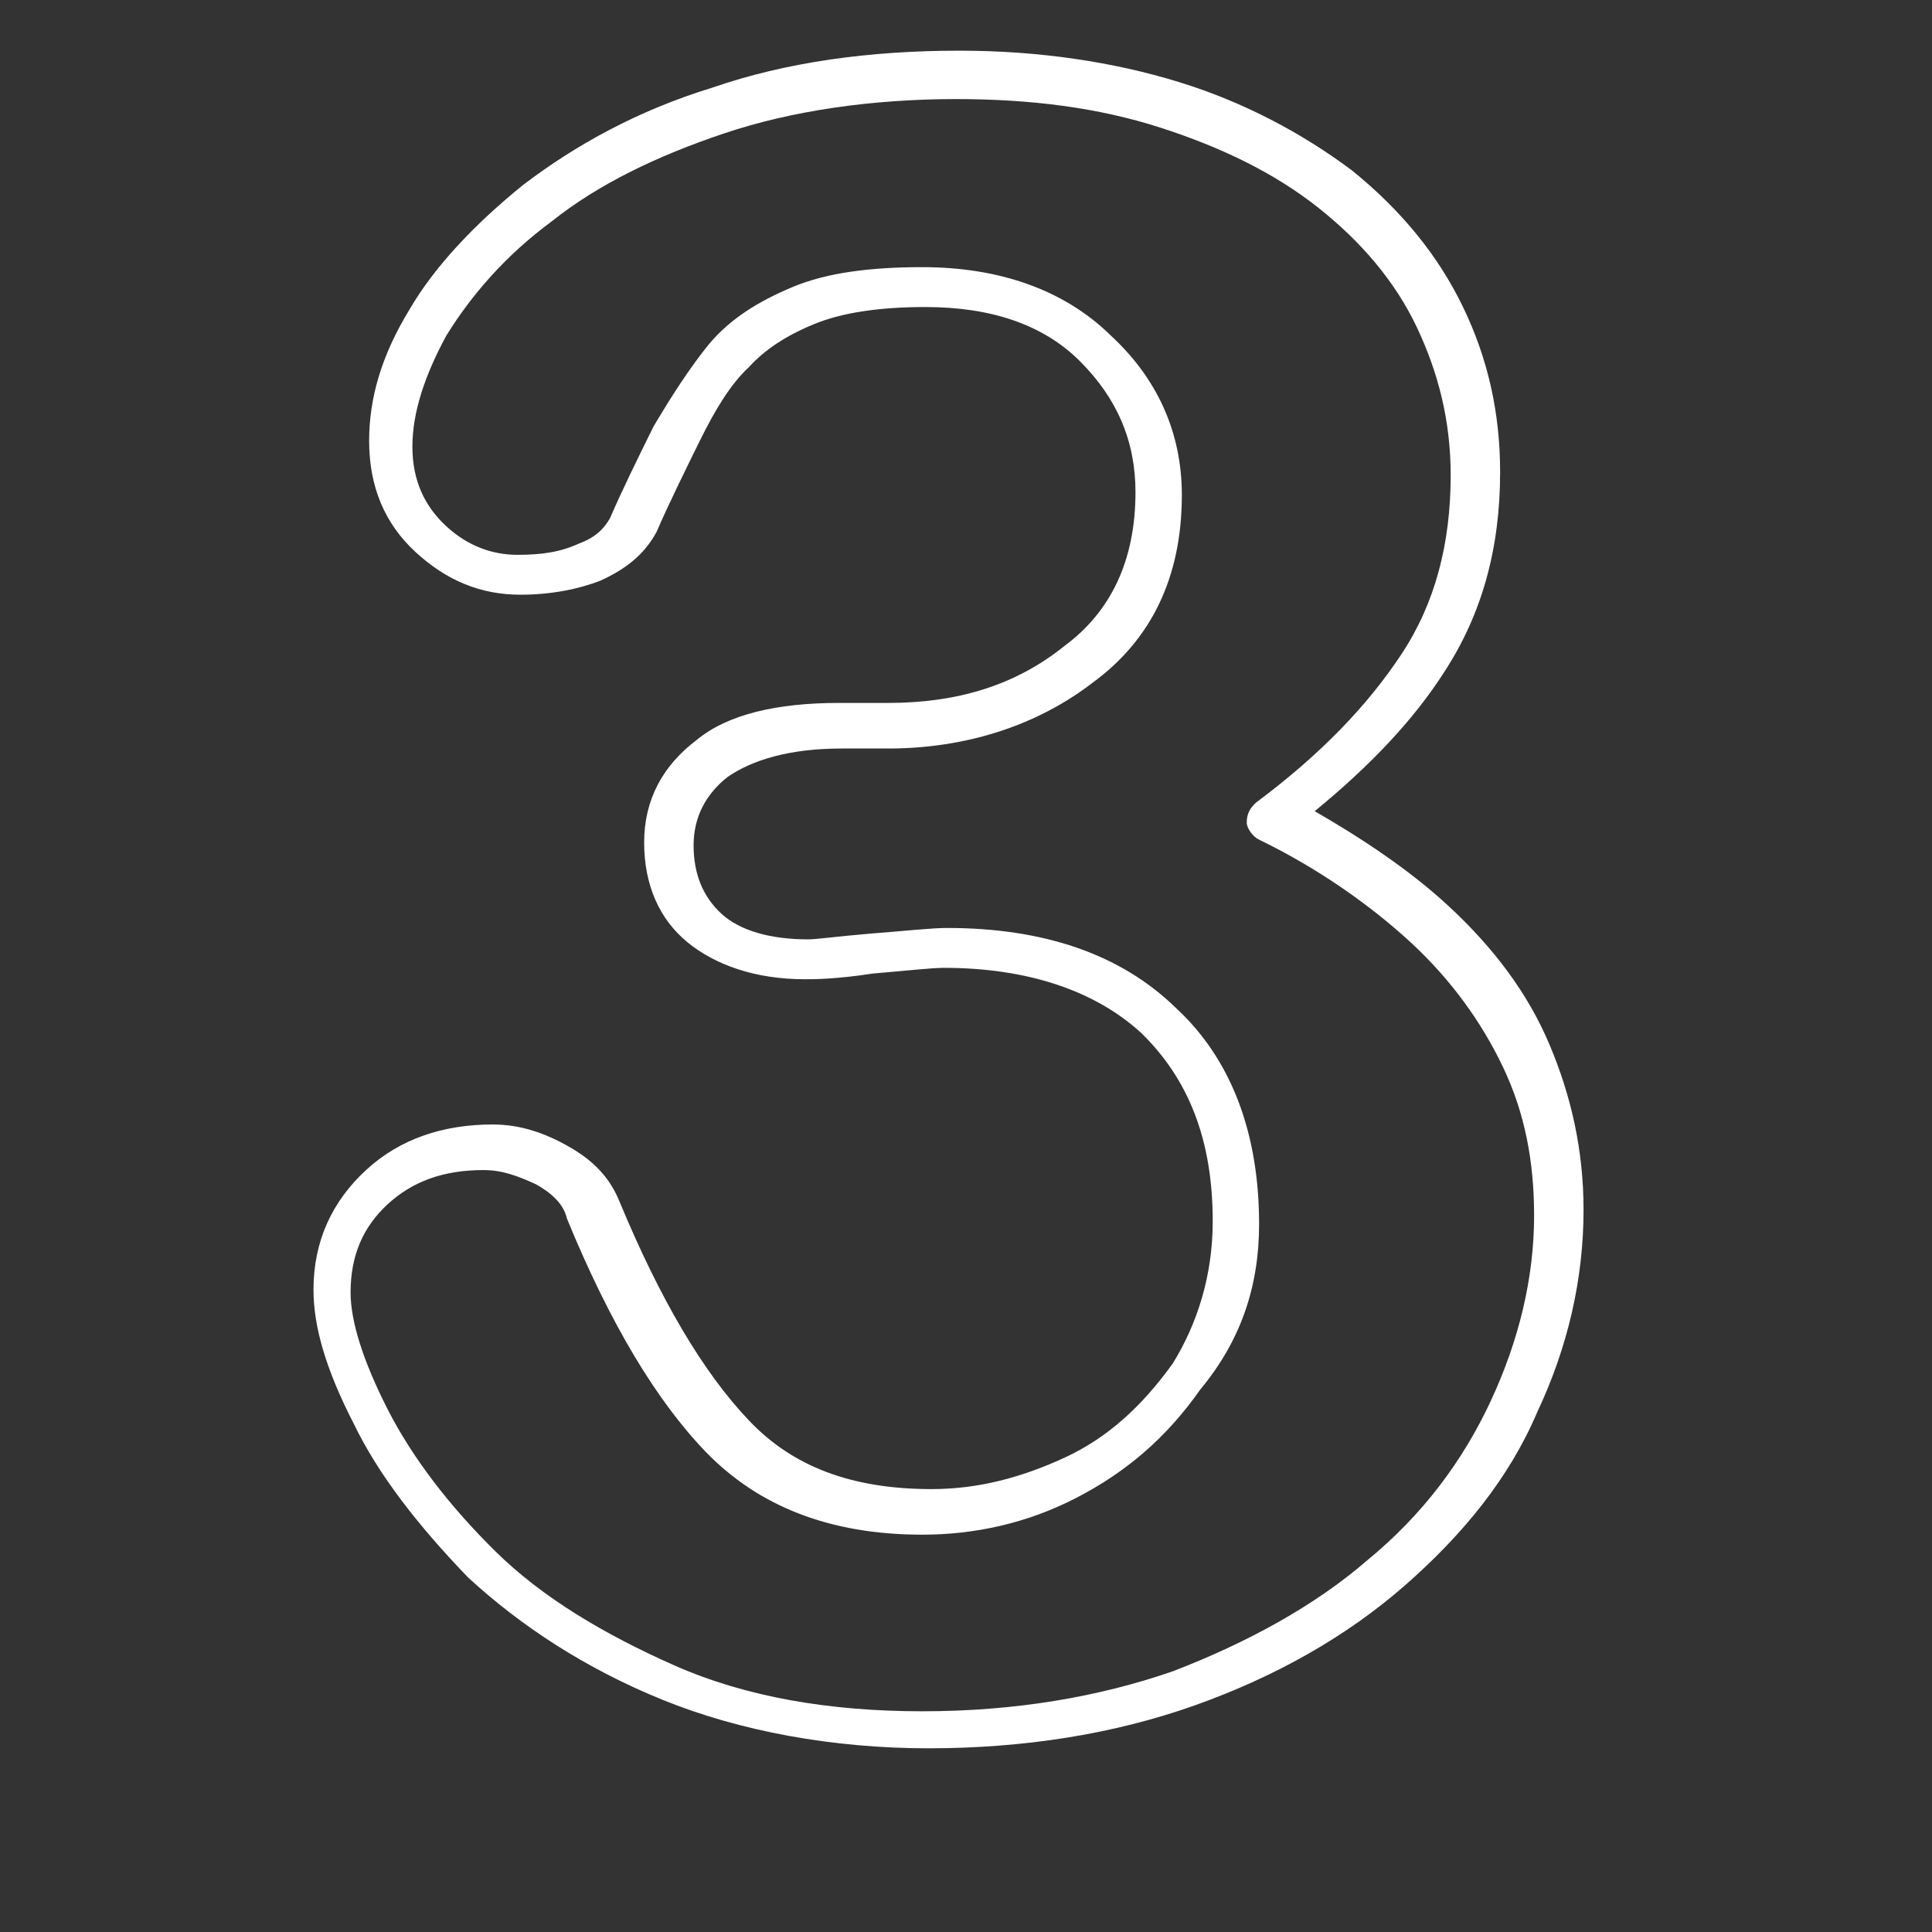 <svg width="61" height="61" viewBox="0 0 61 61" fill="none" xmlns="http://www.w3.org/2000/svg">
<rect x="0" y="0" width="61" height="61" fill="#333333" stroke="none"/>
<path d="M33.607 46.026C32.241 46.656 30.875 47.016 29.412 47.016C26.875 47.016 25.021 46.296 23.655 44.857C22.192 43.328 20.826 40.99 19.558 37.932C19.265 37.213 18.777 36.673 17.997 36.224C17.216 35.774 16.435 35.504 15.557 35.504C13.996 35.504 12.63 35.954 11.557 36.943C10.484 37.932 9.898 39.192 9.898 40.72C9.898 41.889 10.289 43.239 11.167 44.947C11.947 46.566 13.216 48.185 14.777 49.804C16.435 51.333 18.484 52.681 20.924 53.671C23.363 54.66 26.29 55.2 29.314 55.2C32.339 55.2 35.168 54.75 37.705 53.851C40.242 52.951 42.486 51.692 44.34 50.073C46.193 48.455 47.657 46.656 48.535 44.587C49.511 42.519 49.998 40.361 49.998 38.202C49.998 36.314 49.608 34.605 48.925 32.986C48.242 31.367 47.169 29.928 45.706 28.579C44.535 27.5 43.071 26.511 41.51 25.612C43.266 24.173 44.632 22.734 45.608 21.205C46.779 19.406 47.364 17.338 47.364 14.91C47.364 13.021 46.974 11.312 46.193 9.694C45.413 8.075 44.242 6.636 42.681 5.377C41.12 4.208 39.266 3.218 37.217 2.589C35.168 1.959 32.827 1.6 30.29 1.6C27.46 1.6 24.826 1.959 22.485 2.769C20.143 3.488 18.192 4.567 16.533 5.826C14.972 7.086 13.704 8.435 12.923 9.784C12.045 11.222 11.655 12.571 11.655 13.92C11.655 15.359 12.143 16.529 13.118 17.428C14.094 18.327 15.167 18.777 16.435 18.777C17.411 18.777 18.289 18.597 18.972 18.327C19.753 17.967 20.338 17.518 20.728 16.798C21.119 15.899 21.607 14.91 22.094 13.92C22.582 12.931 23.07 12.122 23.655 11.582C24.143 11.043 24.826 10.593 25.704 10.233C26.582 9.873 27.753 9.694 29.217 9.694C31.266 9.694 32.924 10.233 34.095 11.402C35.266 12.571 35.851 13.92 35.851 15.539C35.851 17.698 35.071 19.316 33.607 20.396C32.046 21.655 30.192 22.194 28.046 22.194H26.485C24.534 22.194 22.972 22.554 21.997 23.363C20.924 24.173 20.338 25.252 20.338 26.601C20.338 27.95 20.826 29.029 21.704 29.749C22.582 30.468 23.851 30.918 25.412 30.918C25.704 30.918 26.387 30.918 27.558 30.738C28.631 30.648 29.412 30.558 29.802 30.558C32.436 30.558 34.583 31.277 36.046 32.627C37.51 34.065 38.29 35.954 38.29 38.562C38.29 40.271 37.803 41.8 37.022 43.059C36.046 44.408 34.973 45.397 33.607 46.026ZM39.754 38.652C39.754 35.774 38.876 33.436 37.12 31.817C35.363 30.108 32.924 29.299 29.9 29.299C29.412 29.299 28.631 29.389 27.46 29.479C26.387 29.569 25.802 29.659 25.509 29.659C24.338 29.659 23.363 29.389 22.777 28.849C22.192 28.31 21.899 27.59 21.899 26.691C21.899 25.792 22.289 25.072 22.972 24.532C23.753 23.993 24.924 23.633 26.582 23.633H28.046C30.485 23.633 32.729 22.914 34.485 21.565C36.339 20.216 37.315 18.237 37.315 15.629C37.315 13.651 36.534 11.942 35.071 10.593C33.607 9.154 31.558 8.435 29.119 8.435C27.46 8.435 26.095 8.614 25.021 9.064C23.948 9.514 23.07 10.053 22.387 10.863C21.802 11.582 21.216 12.482 20.631 13.471C20.143 14.46 19.655 15.449 19.265 16.349C19.07 16.708 18.777 16.978 18.289 17.158C17.704 17.428 17.118 17.518 16.338 17.518C15.557 17.518 14.777 17.248 14.094 16.618C13.411 15.989 13.021 15.18 13.021 14.1C13.021 13.021 13.411 11.852 14.094 10.593C14.874 9.334 15.948 8.075 17.411 6.996C18.875 5.826 20.728 4.927 22.875 4.208C25.021 3.488 27.558 3.128 30.192 3.128C32.534 3.128 34.68 3.398 36.632 4.028C38.583 4.657 40.242 5.467 41.608 6.546C42.974 7.625 44.047 8.884 44.73 10.323C45.413 11.762 45.803 13.291 45.803 15C45.803 17.158 45.315 19.047 44.242 20.665C43.169 22.284 41.705 23.813 39.656 25.342C39.461 25.522 39.364 25.702 39.364 25.971C39.364 26.151 39.559 26.421 39.754 26.511C41.608 27.41 43.266 28.579 44.535 29.749C45.803 30.918 46.779 32.267 47.462 33.706C48.145 35.145 48.437 36.673 48.437 38.382C48.437 40.361 47.95 42.339 47.071 44.228C46.193 46.116 44.925 47.825 43.169 49.264C41.51 50.703 39.364 51.872 37.022 52.771C34.68 53.581 32.046 54.031 29.119 54.031C26.192 54.031 23.558 53.581 21.314 52.592C19.07 51.602 17.118 50.433 15.655 48.994C14.191 47.555 13.021 46.026 12.24 44.498C11.46 42.969 11.069 41.71 11.069 40.81C11.069 39.641 11.46 38.742 12.24 38.022C13.021 37.303 13.996 36.943 15.265 36.943C15.85 36.943 16.338 37.123 16.923 37.393C17.411 37.663 17.801 38.022 17.899 38.472C19.265 41.8 20.728 44.228 22.289 45.847C23.948 47.555 26.192 48.455 29.119 48.455C30.778 48.455 32.436 48.095 33.998 47.285C35.559 46.476 36.827 45.397 37.9 43.868C39.169 42.339 39.754 40.63 39.754 38.652Z" fill="white"/>
</svg>

